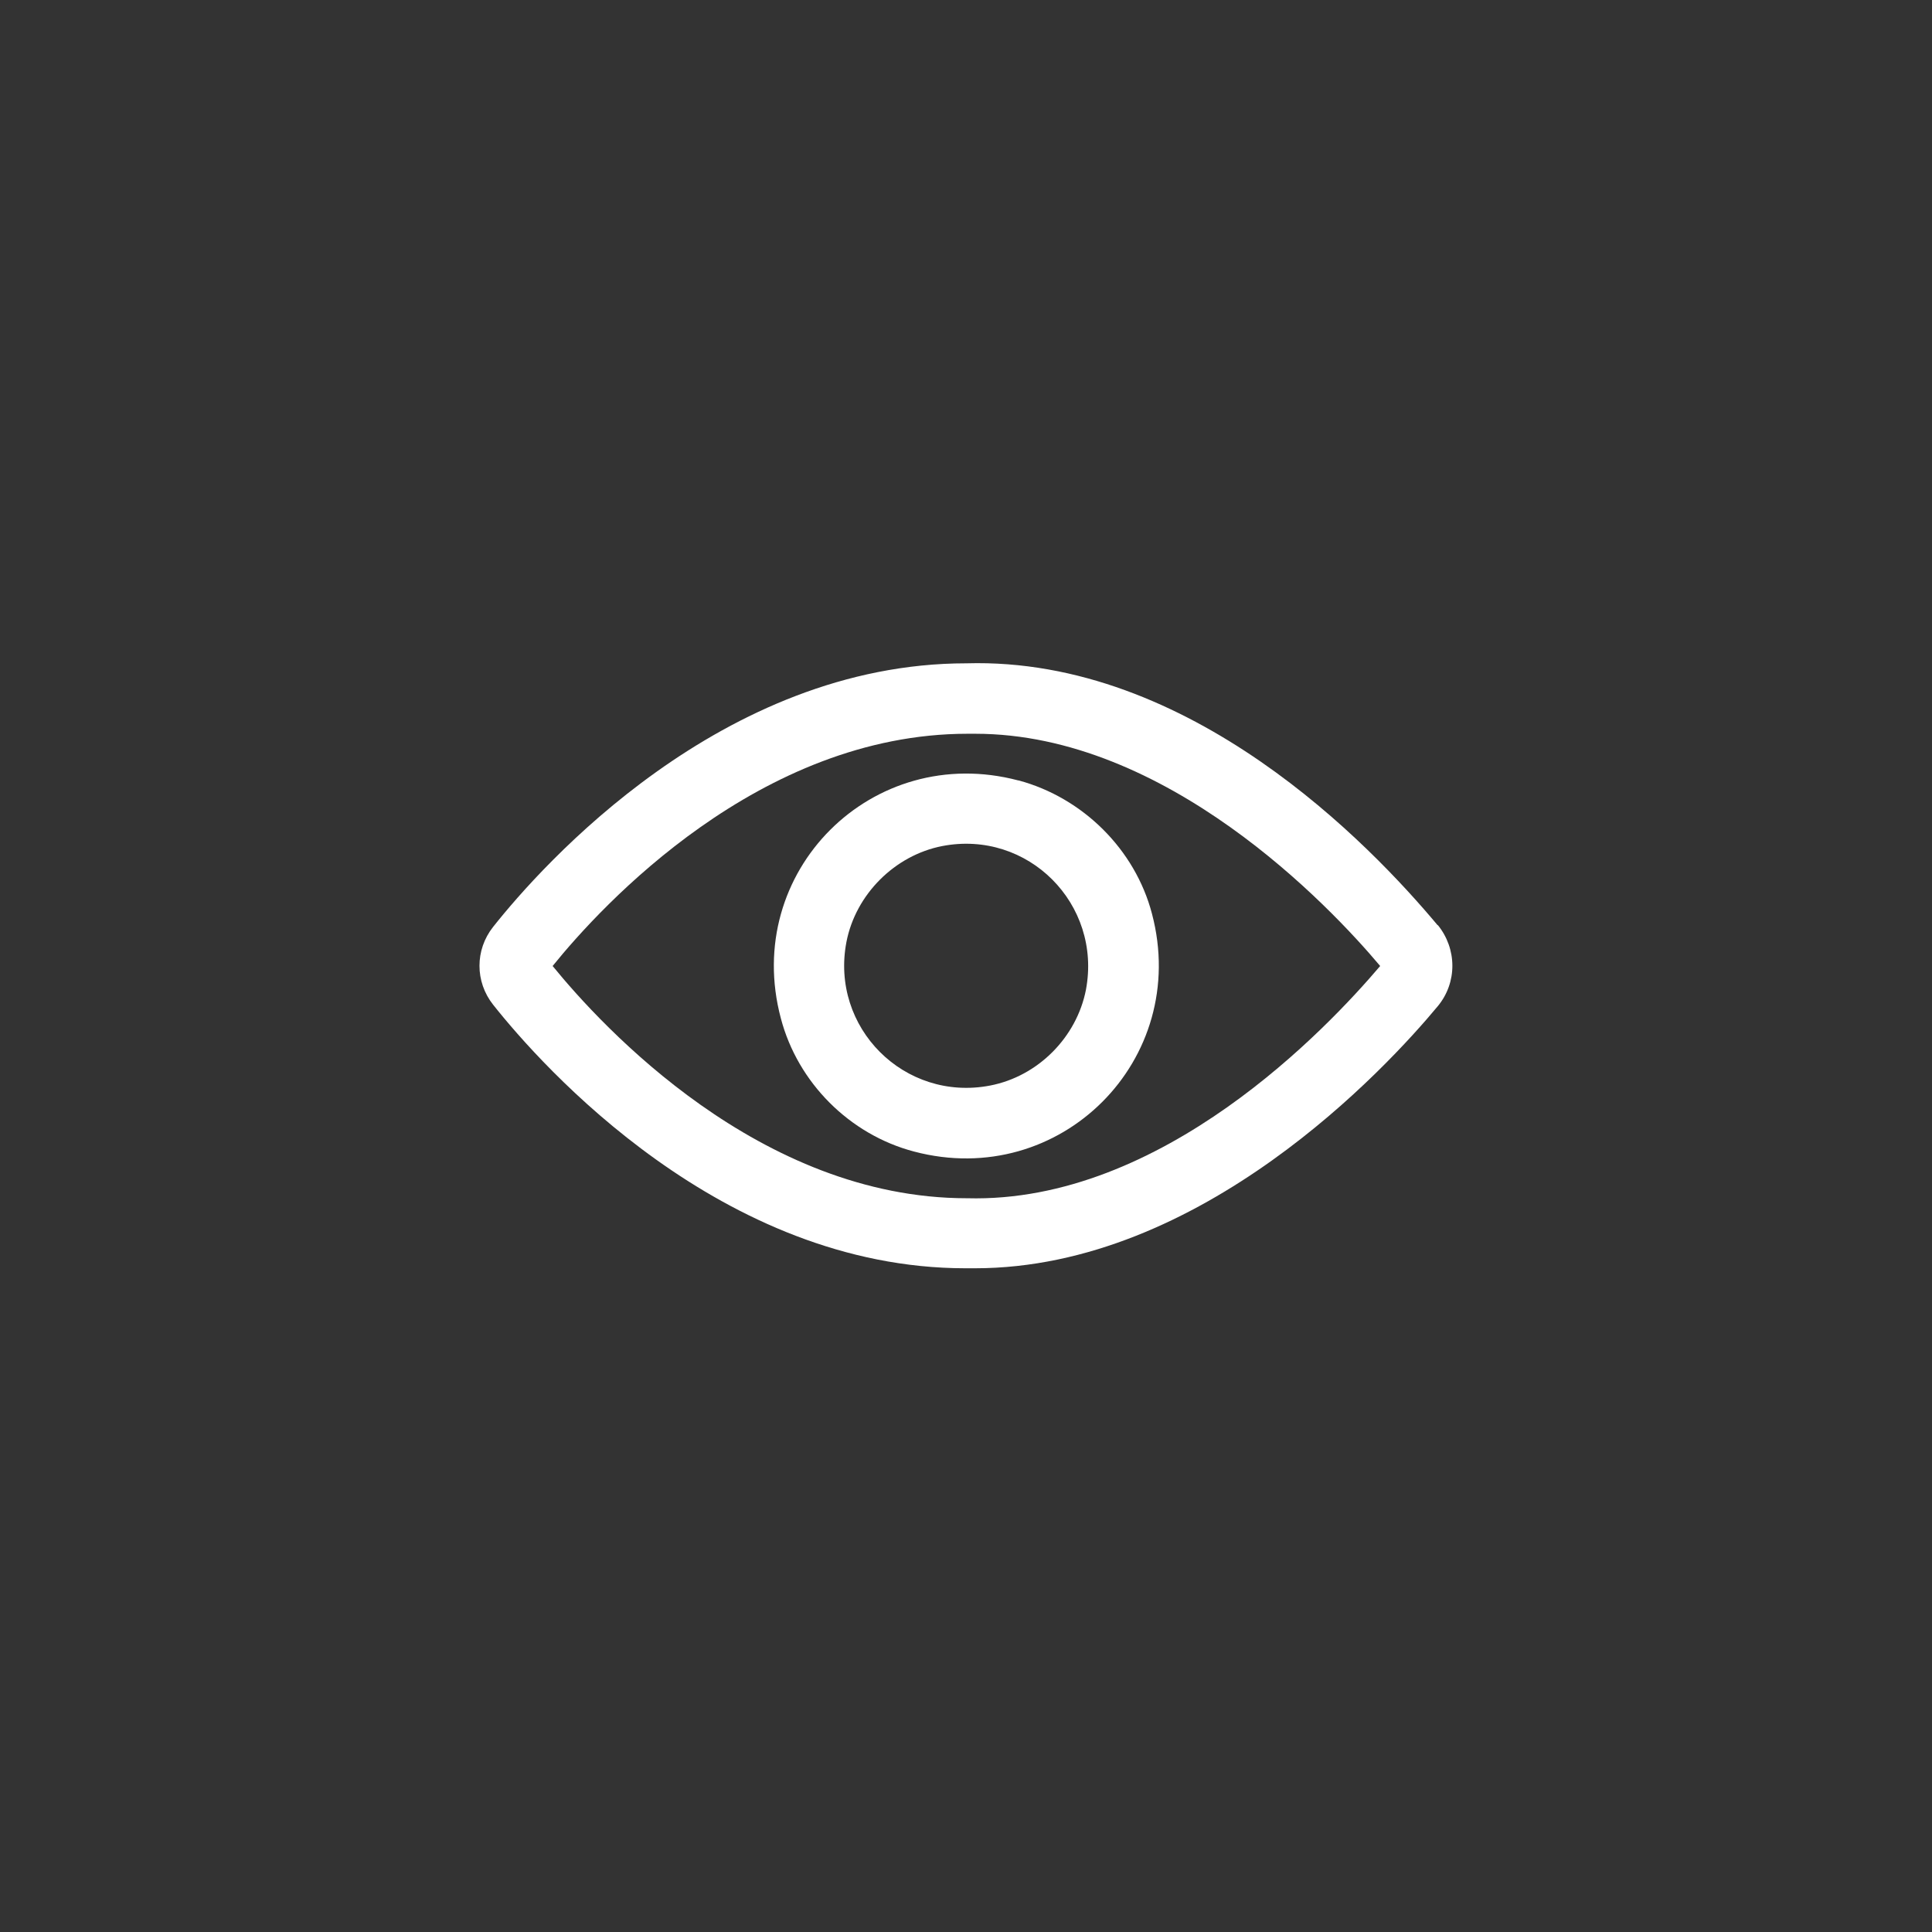 <svg xmlns="http://www.w3.org/2000/svg" id="Camada_2" data-name="Camada 2" viewBox="0 0 48 48"><rect x="0" y="0" width="48" height="48" fill="#333333" stroke="none"/><defs><style>      .cls-1 {        fill: #fff;      }    </style></defs><path class="cls-1" d="M35.72,22.99c-1.68-2.01-6.15-6.67-11.71-6.51-6.08,0-10.54,5.01-11.76,6.55-.45.57-.45,1.36,0,1.93,1.22,1.54,5.68,6.55,11.74,6.55h.23c5.63,0,10.23-4.98,11.5-6.51.49-.59.48-1.43,0-2.02ZM34.29,24c-1.3,1.53-5.41,5.9-10.26,5.77h-.01c-5.14,0-9.06-4.26-10.29-5.77,1.22-1.51,5.14-5.77,10.31-5.77h.19c4.75,0,8.8,4.27,10.06,5.77Z"></path><path class="cls-1" d="M25.3,19.39c-3.63-.96-6.87,2.27-5.9,5.91.42,1.6,1.71,2.89,3.31,3.31,3.63.96,6.87-2.28,5.91-5.91-.42-1.6-1.72-2.88-3.31-3.31ZM24.6,26.97c-2.13.41-3.98-1.44-3.57-3.57.23-1.18,1.2-2.15,2.38-2.38,2.13-.41,3.97,1.44,3.57,3.57-.23,1.18-1.19,2.15-2.38,2.38Z"></path></svg>